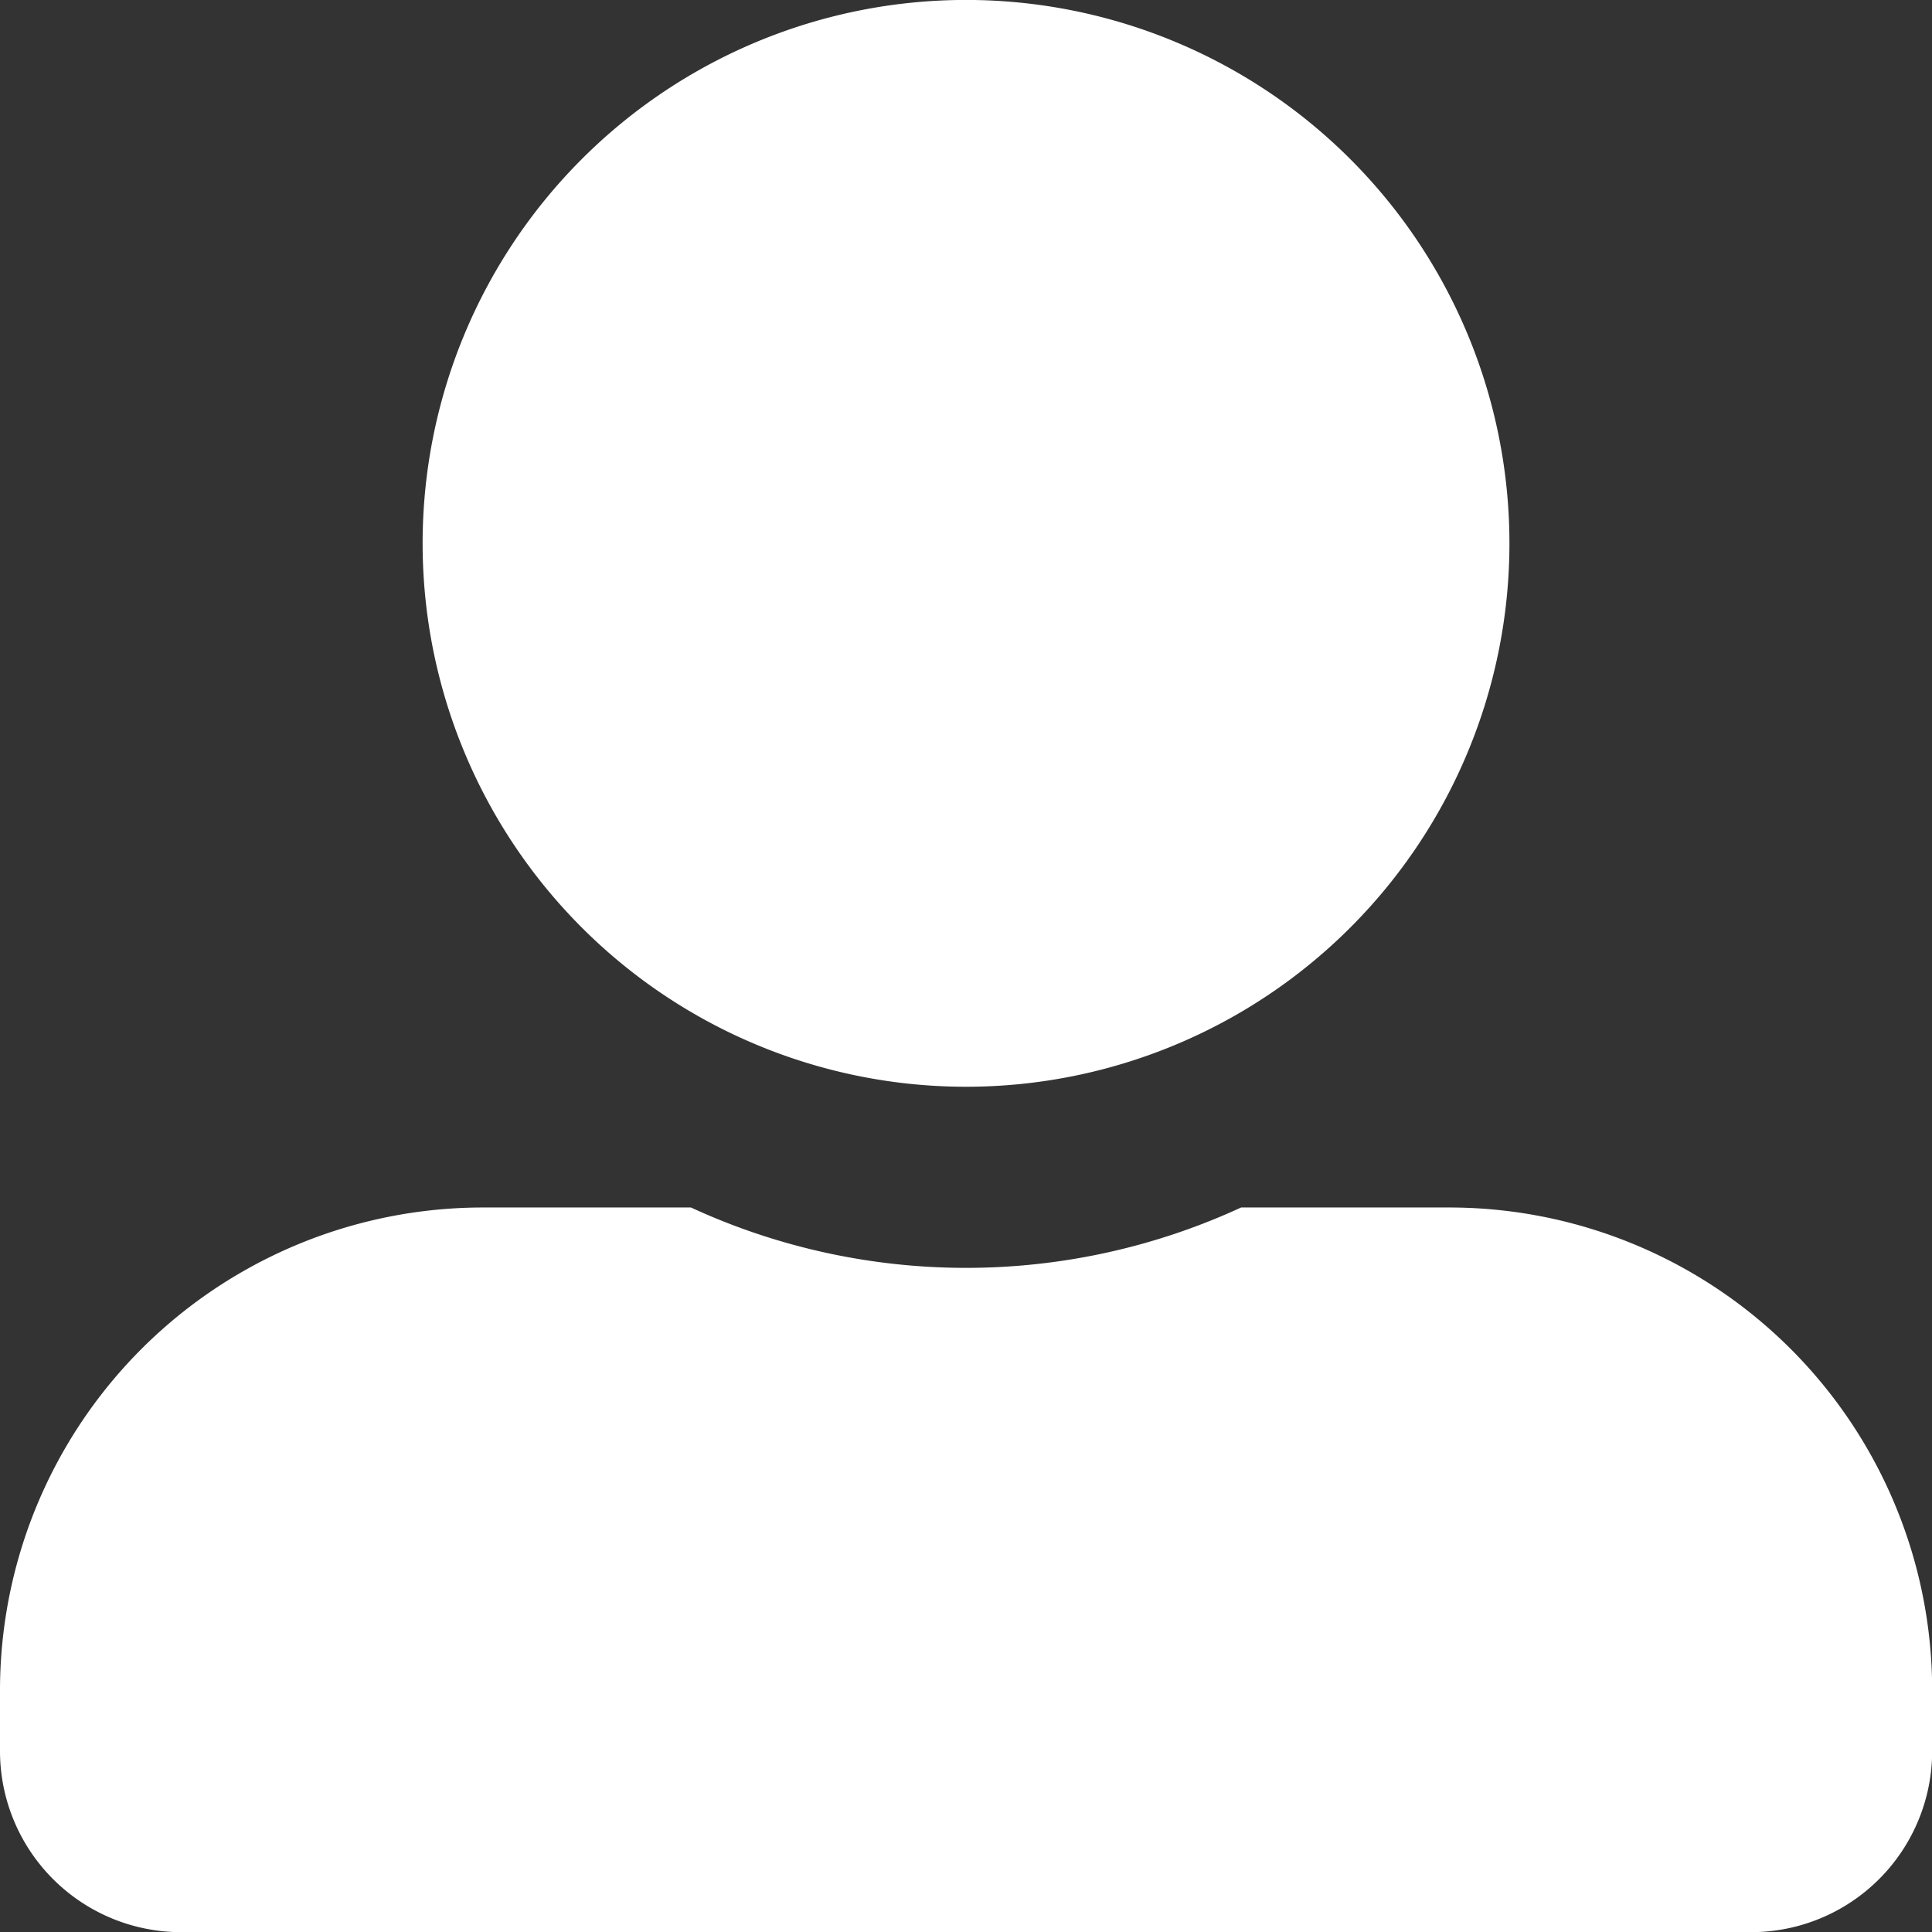 <svg xmlns="http://www.w3.org/2000/svg" width="35.397" height="35.397" viewBox="0 0 35.397 35.397">
  <rect x="0" y="0" width="35.397" height="35.397" fill="#333333" stroke="none"/>
  <path id="Icon_awesome-user-alt" data-name="Icon awesome-user-alt" d="M17.7,19.911A9.956,9.956,0,1,0,7.743,9.956,9.958,9.958,0,0,0,17.7,19.911Zm8.849,2.212H22.739a12.035,12.035,0,0,1-10.08,0H8.849A8.849,8.849,0,0,0,0,30.973v1.106A3.319,3.319,0,0,0,3.319,35.4h28.76A3.319,3.319,0,0,0,35.4,32.079V30.973A8.849,8.849,0,0,0,26.548,22.123Z" fill="#fff"/>
</svg>

